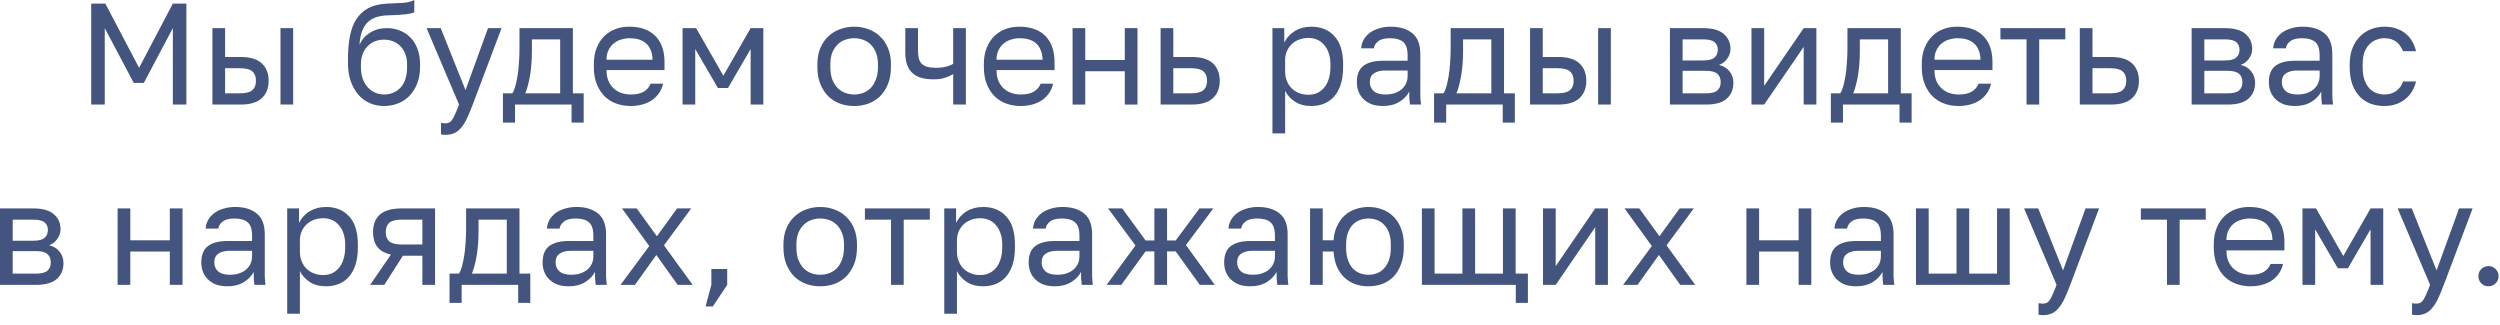 <?xml version="1.0" encoding="UTF-8"?> <svg xmlns="http://www.w3.org/2000/svg" width="208" height="27" viewBox="0 0 208 27" fill="none"><path d="M7.588 0.3H8.764L11.572 5.64L14.38 0.3H15.508V8.7H14.38V2.34L11.968 6.9H11.128L8.716 2.34V8.7H7.588V0.3Z" fill="#43557E"></path><path d="M17.672 2.34H18.728V4.74H20.012C20.812 4.74 21.4 4.916 21.776 5.268C22.16 5.62 22.352 6.108 22.352 6.732C22.352 7.34 22.16 7.82 21.776 8.172C21.4 8.524 20.812 8.7 20.012 8.7H17.672V2.34ZM19.952 7.764C20.448 7.764 20.796 7.676 20.996 7.5C21.196 7.324 21.296 7.064 21.296 6.72C21.296 6.376 21.196 6.116 20.996 5.94C20.796 5.764 20.448 5.676 19.952 5.676H18.728V7.764H19.952ZM23.336 2.34H24.392V8.7H23.336V2.34Z" fill="#43557E"></path><path d="M31.949 8.82C31.525 8.82 31.129 8.74 30.761 8.58C30.401 8.42 30.085 8.188 29.813 7.884C29.549 7.572 29.337 7.192 29.177 6.744C29.025 6.296 28.949 5.788 28.949 5.22V4.98C28.949 4.26 29.001 3.62 29.105 3.06C29.209 2.492 29.385 2.012 29.633 1.62C29.889 1.22 30.221 0.908 30.629 0.684C31.045 0.46 31.565 0.332 32.189 0.3C32.693 0.276 33.133 0.256 33.509 0.24C33.885 0.216 34.205 0.136 34.469 0V1.02C34.341 1.092 34.105 1.148 33.761 1.188C33.425 1.228 32.961 1.256 32.369 1.272C31.985 1.28 31.645 1.328 31.349 1.416C31.061 1.504 30.813 1.644 30.605 1.836C30.405 2.028 30.245 2.28 30.125 2.592C30.013 2.896 29.941 3.272 29.909 3.72C30.101 3.296 30.397 2.96 30.797 2.712C31.197 2.464 31.661 2.34 32.189 2.34C32.597 2.34 32.969 2.412 33.305 2.556C33.641 2.692 33.929 2.888 34.169 3.144C34.417 3.4 34.609 3.716 34.745 4.092C34.881 4.46 34.949 4.876 34.949 5.34V5.58C34.949 6.076 34.873 6.524 34.721 6.924C34.569 7.316 34.361 7.656 34.097 7.944C33.833 8.224 33.517 8.44 33.149 8.592C32.781 8.744 32.381 8.82 31.949 8.82ZM31.949 7.86C32.509 7.86 32.969 7.668 33.329 7.284C33.689 6.892 33.869 6.324 33.869 5.58V5.34C33.869 5.028 33.821 4.748 33.725 4.5C33.629 4.252 33.497 4.04 33.329 3.864C33.161 3.68 32.957 3.54 32.717 3.444C32.485 3.348 32.229 3.3 31.949 3.3C31.669 3.3 31.409 3.348 31.169 3.444C30.937 3.54 30.737 3.68 30.569 3.864C30.401 4.04 30.269 4.252 30.173 4.5C30.077 4.748 30.029 5.028 30.029 5.34V5.58C30.029 5.932 30.077 6.252 30.173 6.54C30.277 6.82 30.417 7.06 30.593 7.26C30.769 7.452 30.973 7.6 31.205 7.704C31.437 7.808 31.685 7.86 31.949 7.86Z" fill="#43557E"></path><path d="M37.051 11.22C36.931 11.22 36.811 11.208 36.691 11.184V10.224C36.811 10.248 36.931 10.26 37.051 10.26C37.171 10.26 37.275 10.24 37.363 10.2C37.451 10.16 37.535 10.084 37.615 9.972C37.695 9.86 37.779 9.7 37.867 9.492C37.963 9.292 38.071 9.028 38.191 8.7L35.491 2.34H36.667L38.731 7.5L40.603 2.34H41.731L39.331 8.7C39.163 9.148 39.003 9.532 38.851 9.852C38.699 10.172 38.535 10.432 38.359 10.632C38.191 10.84 38.003 10.988 37.795 11.076C37.587 11.172 37.339 11.22 37.051 11.22Z" fill="#43557E"></path><path d="M41.843 7.764H42.623C42.711 7.644 42.791 7.46 42.862 7.212C42.934 6.964 42.998 6.672 43.054 6.336C43.111 6 43.151 5.636 43.175 5.244C43.206 4.844 43.222 4.436 43.222 4.02V2.34H47.663V7.764H48.562V10.2H47.554V8.7H42.85V10.2H41.843V7.764ZM46.606 7.764V3.276H44.255V4.26C44.255 4.596 44.242 4.932 44.218 5.268C44.194 5.596 44.158 5.912 44.111 6.216C44.062 6.512 44.002 6.796 43.931 7.068C43.867 7.332 43.791 7.564 43.703 7.764H46.606Z" fill="#43557E"></path><path d="M52.468 8.82C52.06 8.82 51.672 8.756 51.304 8.628C50.936 8.5 50.612 8.304 50.332 8.04C50.052 7.768 49.828 7.428 49.66 7.02C49.492 6.612 49.408 6.132 49.408 5.58V5.34C49.408 4.812 49.488 4.356 49.648 3.972C49.808 3.58 50.02 3.256 50.284 3C50.556 2.736 50.868 2.54 51.22 2.412C51.58 2.284 51.956 2.22 52.348 2.22C53.284 2.22 54.008 2.476 54.52 2.988C55.032 3.5 55.288 4.224 55.288 5.16V5.832H50.464C50.464 6.208 50.524 6.524 50.644 6.78C50.764 7.036 50.92 7.244 51.112 7.404C51.304 7.564 51.516 7.68 51.748 7.752C51.988 7.824 52.228 7.86 52.468 7.86C52.948 7.86 53.316 7.78 53.572 7.62C53.836 7.46 54.024 7.24 54.136 6.96H55.168C55.104 7.264 54.988 7.532 54.82 7.764C54.66 7.996 54.46 8.192 54.22 8.352C53.988 8.504 53.72 8.62 53.416 8.7C53.12 8.78 52.804 8.82 52.468 8.82ZM52.408 3.18C52.16 3.18 51.92 3.216 51.688 3.288C51.456 3.352 51.248 3.46 51.064 3.612C50.888 3.756 50.744 3.94 50.632 4.164C50.52 4.388 50.464 4.656 50.464 4.968H54.292C54.284 4.64 54.228 4.364 54.124 4.14C54.028 3.908 53.896 3.724 53.728 3.588C53.56 3.444 53.36 3.34 53.128 3.276C52.904 3.212 52.664 3.18 52.408 3.18Z" fill="#43557E"></path><path d="M56.789 2.34H57.917L60.185 6.3L62.453 2.34H63.509V8.7H62.453V4.08L60.569 7.32H59.729L57.845 4.08V8.7H56.789V2.34Z" fill="#43557E"></path><path d="M71.066 8.82C70.658 8.82 70.27 8.756 69.902 8.628C69.534 8.492 69.21 8.292 68.93 8.028C68.65 7.756 68.426 7.416 68.258 7.008C68.09 6.6 68.006 6.124 68.006 5.58V5.34C68.006 4.828 68.09 4.376 68.258 3.984C68.426 3.592 68.65 3.268 68.93 3.012C69.21 2.748 69.534 2.552 69.902 2.424C70.27 2.288 70.658 2.22 71.066 2.22C71.474 2.22 71.862 2.288 72.23 2.424C72.598 2.552 72.922 2.748 73.202 3.012C73.482 3.268 73.706 3.592 73.874 3.984C74.042 4.376 74.126 4.828 74.126 5.34V5.58C74.126 6.124 74.042 6.6 73.874 7.008C73.706 7.416 73.482 7.756 73.202 8.028C72.922 8.292 72.598 8.492 72.23 8.628C71.862 8.756 71.474 8.82 71.066 8.82ZM71.066 7.86C71.306 7.86 71.546 7.82 71.786 7.74C72.026 7.652 72.238 7.52 72.422 7.344C72.606 7.16 72.754 6.924 72.866 6.636C72.986 6.348 73.046 5.996 73.046 5.58V5.34C73.046 4.956 72.986 4.628 72.866 4.356C72.754 4.084 72.606 3.86 72.422 3.684C72.238 3.508 72.026 3.38 71.786 3.3C71.546 3.22 71.306 3.18 71.066 3.18C70.826 3.18 70.586 3.22 70.346 3.3C70.106 3.38 69.894 3.508 69.71 3.684C69.526 3.86 69.374 4.084 69.254 4.356C69.142 4.628 69.086 4.956 69.086 5.34V5.58C69.086 5.996 69.142 6.348 69.254 6.636C69.374 6.924 69.526 7.16 69.71 7.344C69.894 7.52 70.106 7.652 70.346 7.74C70.586 7.82 70.826 7.86 71.066 7.86Z" fill="#43557E"></path><path d="M79.305 6.168C79.121 6.28 78.897 6.38 78.633 6.468C78.377 6.556 78.053 6.6 77.661 6.6C77.293 6.6 76.961 6.56 76.665 6.48C76.377 6.4 76.133 6.272 75.933 6.096C75.733 5.92 75.581 5.692 75.477 5.412C75.373 5.132 75.321 4.788 75.321 4.38V2.34H76.377V4.2C76.377 4.472 76.401 4.7 76.449 4.884C76.505 5.068 76.593 5.216 76.713 5.328C76.833 5.44 76.985 5.52 77.169 5.568C77.353 5.616 77.577 5.64 77.841 5.64C78.201 5.64 78.509 5.604 78.765 5.532C79.021 5.46 79.201 5.384 79.305 5.304V2.34H80.361V8.7H79.305V6.168Z" fill="#43557E"></path><path d="M84.917 8.82C84.509 8.82 84.121 8.756 83.753 8.628C83.385 8.5 83.061 8.304 82.781 8.04C82.501 7.768 82.277 7.428 82.109 7.02C81.941 6.612 81.857 6.132 81.857 5.58V5.34C81.857 4.812 81.937 4.356 82.097 3.972C82.257 3.58 82.469 3.256 82.733 3C83.005 2.736 83.317 2.54 83.669 2.412C84.029 2.284 84.405 2.22 84.797 2.22C85.733 2.22 86.457 2.476 86.969 2.988C87.481 3.5 87.737 4.224 87.737 5.16V5.832H82.913C82.913 6.208 82.973 6.524 83.093 6.78C83.213 7.036 83.369 7.244 83.561 7.404C83.753 7.564 83.965 7.68 84.197 7.752C84.437 7.824 84.677 7.86 84.917 7.86C85.397 7.86 85.765 7.78 86.021 7.62C86.285 7.46 86.473 7.24 86.585 6.96H87.617C87.553 7.264 87.437 7.532 87.269 7.764C87.109 7.996 86.909 8.192 86.669 8.352C86.437 8.504 86.169 8.62 85.865 8.7C85.569 8.78 85.253 8.82 84.917 8.82ZM84.857 3.18C84.609 3.18 84.369 3.216 84.137 3.288C83.905 3.352 83.697 3.46 83.513 3.612C83.337 3.756 83.193 3.94 83.081 4.164C82.969 4.388 82.913 4.656 82.913 4.968H86.741C86.733 4.64 86.677 4.364 86.573 4.14C86.477 3.908 86.345 3.724 86.177 3.588C86.009 3.444 85.809 3.34 85.577 3.276C85.353 3.212 85.113 3.18 84.857 3.18Z" fill="#43557E"></path><path d="M89.238 2.34H90.294V4.992H93.582V2.34H94.638V8.7H93.582V5.928H90.294V8.7H89.238V2.34Z" fill="#43557E"></path><path d="M96.562 2.34H97.618V4.74H99.142C99.942 4.74 100.531 4.916 100.907 5.268C101.291 5.62 101.482 6.108 101.482 6.732C101.482 7.34 101.291 7.82 100.907 8.172C100.531 8.524 99.942 8.7 99.142 8.7H96.562V2.34ZM99.082 7.764C99.579 7.764 99.927 7.676 100.127 7.5C100.327 7.324 100.426 7.064 100.426 6.72C100.426 6.376 100.327 6.116 100.127 5.94C99.927 5.764 99.579 5.676 99.082 5.676H97.618V7.764H99.082Z" fill="#43557E"></path><path d="M105.867 2.34H106.851V3.54C107.067 3.116 107.367 2.792 107.751 2.568C108.143 2.336 108.595 2.22 109.107 2.22C109.907 2.22 110.547 2.484 111.027 3.012C111.507 3.532 111.747 4.308 111.747 5.34V5.58C111.747 6.124 111.683 6.6 111.555 7.008C111.427 7.408 111.247 7.744 111.015 8.016C110.783 8.28 110.503 8.48 110.175 8.616C109.855 8.752 109.499 8.82 109.107 8.82C108.563 8.82 108.107 8.7 107.739 8.46C107.379 8.22 107.107 7.92 106.923 7.56V11.1H105.867V2.34ZM108.867 7.884C109.123 7.884 109.363 7.836 109.587 7.74C109.811 7.636 110.003 7.488 110.163 7.296C110.331 7.104 110.459 6.864 110.547 6.576C110.643 6.288 110.691 5.956 110.691 5.58V5.34C110.691 4.996 110.643 4.688 110.547 4.416C110.459 4.144 110.331 3.916 110.163 3.732C110.003 3.54 109.811 3.396 109.587 3.3C109.363 3.204 109.123 3.156 108.867 3.156C108.579 3.156 108.315 3.204 108.075 3.3C107.835 3.388 107.631 3.516 107.463 3.684C107.295 3.844 107.163 4.036 107.067 4.26C106.971 4.484 106.923 4.724 106.923 4.98V5.94C106.923 6.228 106.971 6.492 107.067 6.732C107.163 6.972 107.295 7.176 107.463 7.344C107.631 7.512 107.835 7.644 108.075 7.74C108.315 7.836 108.579 7.884 108.867 7.884Z" fill="#43557E"></path><path d="M115.062 8.82C114.71 8.82 114.398 8.772 114.126 8.676C113.862 8.572 113.638 8.432 113.454 8.256C113.27 8.08 113.13 7.872 113.034 7.632C112.938 7.392 112.89 7.128 112.89 6.84C112.89 6.208 113.074 5.752 113.442 5.472C113.818 5.192 114.354 5.052 115.05 5.052H117.114V4.62C117.114 4.076 116.99 3.7 116.742 3.492C116.502 3.284 116.138 3.18 115.65 3.18C115.194 3.18 114.862 3.268 114.654 3.444C114.446 3.612 114.33 3.804 114.306 4.02H113.25C113.266 3.764 113.334 3.528 113.454 3.312C113.582 3.088 113.75 2.896 113.958 2.736C114.174 2.576 114.43 2.452 114.726 2.364C115.022 2.268 115.35 2.22 115.71 2.22C116.462 2.22 117.058 2.4 117.498 2.76C117.946 3.112 118.17 3.692 118.17 4.5V7.08C118.17 7.416 118.17 7.712 118.17 7.968C118.178 8.216 118.198 8.46 118.23 8.7H117.306C117.282 8.516 117.266 8.344 117.258 8.184C117.25 8.016 117.246 7.828 117.246 7.62C117.078 7.956 116.806 8.24 116.43 8.472C116.054 8.704 115.598 8.82 115.062 8.82ZM115.29 7.86C115.538 7.86 115.77 7.828 115.986 7.764C116.21 7.692 116.406 7.592 116.574 7.464C116.742 7.328 116.874 7.164 116.97 6.972C117.066 6.78 117.114 6.556 117.114 6.3V5.868H115.23C114.838 5.868 114.53 5.948 114.306 6.108C114.082 6.26 113.97 6.504 113.97 6.84C113.97 7.136 114.074 7.38 114.282 7.572C114.498 7.764 114.834 7.86 115.29 7.86Z" fill="#43557E"></path><path d="M119.315 7.764H120.095C120.183 7.644 120.263 7.46 120.335 7.212C120.407 6.964 120.471 6.672 120.527 6.336C120.583 6 120.623 5.636 120.647 5.244C120.679 4.844 120.695 4.436 120.695 4.02V2.34H125.135V7.764H126.035V10.2H125.027V8.7H120.323V10.2H119.315V7.764ZM124.079 7.764V3.276H121.727V4.26C121.727 4.596 121.715 4.932 121.691 5.268C121.667 5.596 121.631 5.912 121.583 6.216C121.535 6.512 121.475 6.796 121.403 7.068C121.339 7.332 121.263 7.564 121.175 7.764H124.079Z" fill="#43557E"></path><path d="M127.301 2.34H128.357V4.74H129.641C130.441 4.74 131.029 4.916 131.405 5.268C131.789 5.62 131.981 6.108 131.981 6.732C131.981 7.34 131.789 7.82 131.405 8.172C131.029 8.524 130.441 8.7 129.641 8.7H127.301V2.34ZM129.581 7.764C130.077 7.764 130.425 7.676 130.625 7.5C130.825 7.324 130.925 7.064 130.925 6.72C130.925 6.376 130.825 6.116 130.625 5.94C130.425 5.764 130.077 5.676 129.581 5.676H128.357V7.764H129.581ZM132.965 2.34H134.021V8.7H132.965V2.34Z" fill="#43557E"></path><path d="M138.938 2.34H141.697C142.481 2.34 143.058 2.504 143.426 2.832C143.794 3.152 143.977 3.568 143.977 4.08C143.977 4.216 143.954 4.356 143.906 4.5C143.858 4.636 143.79 4.764 143.702 4.884C143.622 5.004 143.522 5.108 143.402 5.196C143.29 5.284 143.162 5.352 143.018 5.4C143.41 5.496 143.706 5.68 143.906 5.952C144.114 6.216 144.217 6.528 144.217 6.888C144.217 7.44 144.033 7.88 143.665 8.208C143.297 8.536 142.722 8.7 141.938 8.7H138.938V2.34ZM141.938 7.764C142.385 7.764 142.701 7.684 142.885 7.524C143.069 7.364 143.161 7.136 143.161 6.84C143.161 6.536 143.069 6.304 142.885 6.144C142.701 5.976 142.385 5.892 141.938 5.892H139.993V7.764H141.938ZM141.697 5.028C142.153 5.028 142.47 4.948 142.646 4.788C142.83 4.628 142.921 4.408 142.921 4.128C142.921 3.864 142.83 3.656 142.646 3.504C142.47 3.352 142.153 3.276 141.697 3.276H139.993V5.028H141.697Z" fill="#43557E"></path><path d="M145.723 2.34H146.779V7.14L150.067 2.34H151.123V8.7H150.067V3.9L146.779 8.7H145.723V2.34Z" fill="#43557E"></path><path d="M152.327 7.764H153.107C153.195 7.644 153.275 7.46 153.347 7.212C153.419 6.964 153.483 6.672 153.539 6.336C153.595 6 153.635 5.636 153.659 5.244C153.691 4.844 153.707 4.436 153.707 4.02V2.34H158.147V7.764H159.047V10.2H158.039V8.7H153.335V10.2H152.327V7.764ZM157.091 7.764V3.276H154.739V4.26C154.739 4.596 154.727 4.932 154.703 5.268C154.679 5.596 154.643 5.912 154.595 6.216C154.547 6.512 154.487 6.796 154.415 7.068C154.351 7.332 154.275 7.564 154.187 7.764H157.091Z" fill="#43557E"></path><path d="M162.952 8.82C162.544 8.82 162.156 8.756 161.788 8.628C161.42 8.5 161.096 8.304 160.816 8.04C160.536 7.768 160.313 7.428 160.145 7.02C159.977 6.612 159.893 6.132 159.893 5.58V5.34C159.893 4.812 159.973 4.356 160.133 3.972C160.293 3.58 160.504 3.256 160.768 3C161.04 2.736 161.352 2.54 161.704 2.412C162.064 2.284 162.441 2.22 162.833 2.22C163.769 2.22 164.493 2.476 165.005 2.988C165.517 3.5 165.773 4.224 165.773 5.16V5.832H160.949C160.949 6.208 161.008 6.524 161.128 6.78C161.248 7.036 161.404 7.244 161.596 7.404C161.788 7.564 162 7.68 162.232 7.752C162.472 7.824 162.712 7.86 162.952 7.86C163.432 7.86 163.801 7.78 164.057 7.62C164.321 7.46 164.508 7.24 164.62 6.96H165.652C165.588 7.264 165.473 7.532 165.305 7.764C165.145 7.996 164.944 8.192 164.704 8.352C164.472 8.504 164.204 8.62 163.9 8.7C163.604 8.78 163.288 8.82 162.952 8.82ZM162.893 3.18C162.645 3.18 162.405 3.216 162.173 3.288C161.941 3.352 161.733 3.46 161.549 3.612C161.373 3.756 161.229 3.94 161.117 4.164C161.005 4.388 160.949 4.656 160.949 4.968H164.777C164.769 4.64 164.713 4.364 164.609 4.14C164.513 3.908 164.38 3.724 164.212 3.588C164.044 3.444 163.845 3.34 163.613 3.276C163.389 3.212 163.149 3.18 162.893 3.18Z" fill="#43557E"></path><path d="M168.608 3.276H166.436V2.34H171.836V3.276H169.664V8.7H168.608V3.276Z" fill="#43557E"></path><path d="M173.039 2.34H174.095V4.74H175.619C176.419 4.74 177.007 4.916 177.383 5.268C177.767 5.62 177.959 6.108 177.959 6.732C177.959 7.34 177.767 7.82 177.383 8.172C177.007 8.524 176.419 8.7 175.619 8.7H173.039V2.34ZM175.559 7.764C176.055 7.764 176.403 7.676 176.603 7.5C176.803 7.324 176.903 7.064 176.903 6.72C176.903 6.376 176.803 6.116 176.603 5.94C176.403 5.764 176.055 5.676 175.559 5.676H174.095V7.764H175.559Z" fill="#43557E"></path><path d="M182.344 2.34H185.104C185.888 2.34 186.464 2.504 186.832 2.832C187.2 3.152 187.384 3.568 187.384 4.08C187.384 4.216 187.36 4.356 187.312 4.5C187.264 4.636 187.196 4.764 187.108 4.884C187.028 5.004 186.928 5.108 186.808 5.196C186.696 5.284 186.568 5.352 186.424 5.4C186.816 5.496 187.112 5.68 187.312 5.952C187.52 6.216 187.624 6.528 187.624 6.888C187.624 7.44 187.44 7.88 187.072 8.208C186.704 8.536 186.128 8.7 185.344 8.7H182.344V2.34ZM185.344 7.764C185.792 7.764 186.108 7.684 186.292 7.524C186.476 7.364 186.568 7.136 186.568 6.84C186.568 6.536 186.476 6.304 186.292 6.144C186.108 5.976 185.792 5.892 185.344 5.892H183.4V7.764H185.344ZM185.104 5.028C185.56 5.028 185.876 4.948 186.052 4.788C186.236 4.628 186.328 4.408 186.328 4.128C186.328 3.864 186.236 3.656 186.052 3.504C185.876 3.352 185.56 3.276 185.104 3.276H183.4V5.028H185.104Z" fill="#43557E"></path><path d="M190.941 8.82C190.589 8.82 190.277 8.772 190.005 8.676C189.741 8.572 189.517 8.432 189.333 8.256C189.149 8.08 189.009 7.872 188.913 7.632C188.817 7.392 188.769 7.128 188.769 6.84C188.769 6.208 188.953 5.752 189.321 5.472C189.697 5.192 190.233 5.052 190.929 5.052H192.993V4.62C192.993 4.076 192.869 3.7 192.621 3.492C192.381 3.284 192.017 3.18 191.529 3.18C191.073 3.18 190.741 3.268 190.533 3.444C190.325 3.612 190.209 3.804 190.185 4.02H189.129C189.145 3.764 189.213 3.528 189.333 3.312C189.461 3.088 189.629 2.896 189.837 2.736C190.053 2.576 190.309 2.452 190.605 2.364C190.901 2.268 191.229 2.22 191.589 2.22C192.341 2.22 192.937 2.4 193.377 2.76C193.825 3.112 194.049 3.692 194.049 4.5V7.08C194.049 7.416 194.049 7.712 194.049 7.968C194.057 8.216 194.077 8.46 194.109 8.7H193.185C193.161 8.516 193.145 8.344 193.137 8.184C193.129 8.016 193.125 7.828 193.125 7.62C192.957 7.956 192.685 8.24 192.309 8.472C191.933 8.704 191.477 8.82 190.941 8.82ZM191.169 7.86C191.417 7.86 191.649 7.828 191.865 7.764C192.089 7.692 192.285 7.592 192.453 7.464C192.621 7.328 192.753 7.164 192.849 6.972C192.945 6.78 192.993 6.556 192.993 6.3V5.868H191.109C190.717 5.868 190.409 5.948 190.185 6.108C189.961 6.26 189.849 6.504 189.849 6.84C189.849 7.136 189.953 7.38 190.161 7.572C190.377 7.764 190.713 7.86 191.169 7.86Z" fill="#43557E"></path><path d="M198.374 8.82C197.966 8.82 197.586 8.756 197.234 8.628C196.882 8.492 196.578 8.292 196.322 8.028C196.066 7.756 195.862 7.416 195.71 7.008C195.566 6.6 195.494 6.124 195.494 5.58V5.34C195.494 4.828 195.574 4.376 195.734 3.984C195.894 3.592 196.106 3.268 196.37 3.012C196.634 2.748 196.938 2.552 197.282 2.424C197.634 2.288 197.998 2.22 198.374 2.22C198.75 2.22 199.086 2.272 199.382 2.376C199.686 2.48 199.946 2.624 200.162 2.808C200.386 2.992 200.566 3.208 200.702 3.456C200.846 3.704 200.95 3.972 201.014 4.26H199.934C199.87 4.108 199.794 3.968 199.706 3.84C199.626 3.704 199.522 3.588 199.394 3.492C199.274 3.396 199.13 3.32 198.962 3.264C198.794 3.208 198.598 3.18 198.374 3.18C198.142 3.18 197.918 3.224 197.702 3.312C197.486 3.392 197.294 3.52 197.126 3.696C196.958 3.864 196.822 4.084 196.718 4.356C196.622 4.628 196.574 4.956 196.574 5.34V5.58C196.574 5.988 196.622 6.34 196.718 6.636C196.822 6.924 196.958 7.16 197.126 7.344C197.294 7.52 197.486 7.652 197.702 7.74C197.918 7.82 198.142 7.86 198.374 7.86C198.766 7.86 199.094 7.764 199.358 7.572C199.63 7.38 199.822 7.116 199.934 6.78H201.014C200.862 7.412 200.55 7.912 200.078 8.28C199.606 8.64 199.038 8.82 198.374 8.82Z" fill="#43557E"></path><path d="M0 17.34H2.76C3.544 17.34 4.12 17.504 4.488 17.832C4.856 18.152 5.04 18.568 5.04 19.08C5.04 19.216 5.016 19.356 4.968 19.5C4.92 19.636 4.852 19.764 4.764 19.884C4.684 20.004 4.584 20.108 4.464 20.196C4.352 20.284 4.224 20.352 4.08 20.4C4.472 20.496 4.768 20.68 4.968 20.952C5.176 21.216 5.28 21.528 5.28 21.888C5.28 22.44 5.096 22.88 4.728 23.208C4.36 23.536 3.784 23.7 3 23.7H0V17.34ZM3 22.764C3.448 22.764 3.764 22.684 3.948 22.524C4.132 22.364 4.224 22.136 4.224 21.84C4.224 21.536 4.132 21.304 3.948 21.144C3.764 20.976 3.448 20.892 3 20.892H1.056V22.764H3ZM2.76 20.028C3.216 20.028 3.532 19.948 3.708 19.788C3.892 19.628 3.984 19.408 3.984 19.128C3.984 18.864 3.892 18.656 3.708 18.504C3.532 18.352 3.216 18.276 2.76 18.276H1.056V20.028H2.76Z" fill="#43557E"></path><path d="M9.785 17.34H10.841V19.992H14.129V17.34H15.185V23.7H14.129V20.928H10.841V23.7H9.785V17.34Z" fill="#43557E"></path><path d="M18.921 23.82C18.569 23.82 18.257 23.772 17.985 23.676C17.721 23.572 17.497 23.432 17.313 23.256C17.129 23.08 16.989 22.872 16.893 22.632C16.797 22.392 16.749 22.128 16.749 21.84C16.749 21.208 16.933 20.752 17.301 20.472C17.677 20.192 18.213 20.052 18.909 20.052H20.973V19.62C20.973 19.076 20.849 18.7 20.601 18.492C20.361 18.284 19.997 18.18 19.509 18.18C19.053 18.18 18.721 18.268 18.513 18.444C18.305 18.612 18.189 18.804 18.165 19.02H17.109C17.125 18.764 17.193 18.528 17.313 18.312C17.441 18.088 17.609 17.896 17.817 17.736C18.033 17.576 18.289 17.452 18.585 17.364C18.881 17.268 19.209 17.22 19.569 17.22C20.321 17.22 20.917 17.4 21.357 17.76C21.805 18.112 22.029 18.692 22.029 19.5V22.08C22.029 22.416 22.029 22.712 22.029 22.968C22.037 23.216 22.057 23.46 22.089 23.7H21.165C21.141 23.516 21.125 23.344 21.117 23.184C21.109 23.016 21.105 22.828 21.105 22.62C20.937 22.956 20.665 23.24 20.289 23.472C19.913 23.704 19.457 23.82 18.921 23.82ZM19.149 22.86C19.397 22.86 19.629 22.828 19.845 22.764C20.069 22.692 20.265 22.592 20.433 22.464C20.601 22.328 20.733 22.164 20.829 21.972C20.925 21.78 20.973 21.556 20.973 21.3V20.868H19.089C18.697 20.868 18.389 20.948 18.165 21.108C17.941 21.26 17.829 21.504 17.829 21.84C17.829 22.136 17.933 22.38 18.141 22.572C18.357 22.764 18.693 22.86 19.149 22.86Z" fill="#43557E"></path><path d="M23.895 17.34H24.878V18.54C25.095 18.116 25.395 17.792 25.779 17.568C26.171 17.336 26.622 17.22 27.134 17.22C27.934 17.22 28.575 17.484 29.055 18.012C29.535 18.532 29.774 19.308 29.774 20.34V20.58C29.774 21.124 29.71 21.6 29.582 22.008C29.454 22.408 29.274 22.744 29.043 23.016C28.811 23.28 28.53 23.48 28.203 23.616C27.883 23.752 27.526 23.82 27.134 23.82C26.59 23.82 26.134 23.7 25.767 23.46C25.407 23.22 25.134 22.92 24.951 22.56V26.1H23.895V17.34ZM26.895 22.884C27.151 22.884 27.39 22.836 27.614 22.74C27.838 22.636 28.03 22.488 28.191 22.296C28.358 22.104 28.486 21.864 28.575 21.576C28.671 21.288 28.718 20.956 28.718 20.58V20.34C28.718 19.996 28.671 19.688 28.575 19.416C28.486 19.144 28.358 18.916 28.191 18.732C28.03 18.54 27.838 18.396 27.614 18.3C27.39 18.204 27.151 18.156 26.895 18.156C26.607 18.156 26.343 18.204 26.102 18.3C25.863 18.388 25.659 18.516 25.491 18.684C25.323 18.844 25.191 19.036 25.095 19.26C24.998 19.484 24.951 19.724 24.951 19.98V20.94C24.951 21.228 24.998 21.492 25.095 21.732C25.191 21.972 25.323 22.176 25.491 22.344C25.659 22.512 25.863 22.644 26.102 22.74C26.343 22.836 26.607 22.884 26.895 22.884Z" fill="#43557E"></path><path d="M32.525 21.18C31.997 21.06 31.617 20.844 31.385 20.532C31.153 20.212 31.037 19.804 31.037 19.308C31.037 18.684 31.225 18.2 31.601 17.856C31.985 17.512 32.597 17.34 33.437 17.34H36.197V23.7H35.141V21.276H33.521L31.973 23.7H30.797L32.525 21.18ZM32.093 19.308C32.093 19.644 32.189 19.9 32.381 20.076C32.581 20.252 32.913 20.34 33.377 20.34H35.141V18.276H33.377C32.913 18.276 32.581 18.364 32.381 18.54C32.189 18.716 32.093 18.972 32.093 19.308Z" fill="#43557E"></path><path d="M37.401 22.764H38.181C38.269 22.644 38.349 22.46 38.421 22.212C38.493 21.964 38.557 21.672 38.613 21.336C38.669 21 38.709 20.636 38.733 20.244C38.765 19.844 38.781 19.436 38.781 19.02V17.34H43.221V22.764H44.121V25.2H43.113V23.7H38.409V25.2H37.401V22.764ZM42.165 22.764V18.276H39.813V19.26C39.813 19.596 39.801 19.932 39.777 20.268C39.753 20.596 39.717 20.912 39.669 21.216C39.621 21.512 39.561 21.796 39.489 22.068C39.425 22.332 39.349 22.564 39.261 22.764H42.165Z" fill="#43557E"></path><path d="M47.316 23.82C46.964 23.82 46.652 23.772 46.38 23.676C46.116 23.572 45.892 23.432 45.708 23.256C45.524 23.08 45.384 22.872 45.288 22.632C45.192 22.392 45.144 22.128 45.144 21.84C45.144 21.208 45.328 20.752 45.696 20.472C46.072 20.192 46.608 20.052 47.304 20.052H49.368V19.62C49.368 19.076 49.244 18.7 48.996 18.492C48.756 18.284 48.392 18.18 47.904 18.18C47.448 18.18 47.116 18.268 46.908 18.444C46.7 18.612 46.584 18.804 46.56 19.02H45.504C45.52 18.764 45.588 18.528 45.708 18.312C45.836 18.088 46.004 17.896 46.212 17.736C46.428 17.576 46.684 17.452 46.98 17.364C47.276 17.268 47.604 17.22 47.964 17.22C48.716 17.22 49.312 17.4 49.752 17.76C50.2 18.112 50.424 18.692 50.424 19.5V22.08C50.424 22.416 50.424 22.712 50.424 22.968C50.432 23.216 50.452 23.46 50.484 23.7H49.56C49.536 23.516 49.52 23.344 49.512 23.184C49.504 23.016 49.5 22.828 49.5 22.62C49.332 22.956 49.06 23.24 48.684 23.472C48.308 23.704 47.852 23.82 47.316 23.82ZM47.544 22.86C47.792 22.86 48.024 22.828 48.24 22.764C48.464 22.692 48.66 22.592 48.828 22.464C48.996 22.328 49.128 22.164 49.224 21.972C49.32 21.78 49.368 21.556 49.368 21.3V20.868H47.484C47.092 20.868 46.784 20.948 46.56 21.108C46.336 21.26 46.224 21.504 46.224 21.84C46.224 22.136 46.328 22.38 46.536 22.572C46.752 22.764 47.088 22.86 47.544 22.86Z" fill="#43557E"></path><path d="M54.017 20.472L51.749 17.34H52.973L54.653 19.656L56.333 17.34H57.509L55.241 20.412L57.629 23.7H56.381L54.605 21.216L52.829 23.7H51.629L54.017 20.472Z" fill="#43557E"></path><path d="M59.184 23.7V22.38H60.504V23.7L59.304 25.5H58.704L59.184 23.7Z" fill="#43557E"></path><path d="M68.242 23.82C67.834 23.82 67.446 23.756 67.078 23.628C66.71 23.492 66.386 23.292 66.106 23.028C65.826 22.756 65.602 22.416 65.434 22.008C65.266 21.6 65.182 21.124 65.182 20.58V20.34C65.182 19.828 65.266 19.376 65.434 18.984C65.602 18.592 65.826 18.268 66.106 18.012C66.386 17.748 66.71 17.552 67.078 17.424C67.446 17.288 67.834 17.22 68.242 17.22C68.65 17.22 69.038 17.288 69.406 17.424C69.774 17.552 70.098 17.748 70.378 18.012C70.658 18.268 70.882 18.592 71.05 18.984C71.218 19.376 71.302 19.828 71.302 20.34V20.58C71.302 21.124 71.218 21.6 71.05 22.008C70.882 22.416 70.658 22.756 70.378 23.028C70.098 23.292 69.774 23.492 69.406 23.628C69.038 23.756 68.65 23.82 68.242 23.82ZM68.242 22.86C68.482 22.86 68.722 22.82 68.962 22.74C69.202 22.652 69.414 22.52 69.598 22.344C69.782 22.16 69.93 21.924 70.042 21.636C70.162 21.348 70.222 20.996 70.222 20.58V20.34C70.222 19.956 70.162 19.628 70.042 19.356C69.93 19.084 69.782 18.86 69.598 18.684C69.414 18.508 69.202 18.38 68.962 18.3C68.722 18.22 68.482 18.18 68.242 18.18C68.002 18.18 67.762 18.22 67.522 18.3C67.282 18.38 67.07 18.508 66.886 18.684C66.702 18.86 66.55 19.084 66.43 19.356C66.318 19.628 66.262 19.956 66.262 20.34V20.58C66.262 20.996 66.318 21.348 66.43 21.636C66.55 21.924 66.702 22.16 66.886 22.344C67.07 22.52 67.282 22.652 67.522 22.74C67.762 22.82 68.002 22.86 68.242 22.86Z" fill="#43557E"></path><path d="M74.132 18.276H71.96V17.34H77.36V18.276H75.188V23.7H74.132V18.276Z" fill="#43557E"></path><path d="M78.562 17.34H79.546V18.54C79.763 18.116 80.062 17.792 80.447 17.568C80.838 17.336 81.29 17.22 81.802 17.22C82.603 17.22 83.243 17.484 83.722 18.012C84.203 18.532 84.442 19.308 84.442 20.34V20.58C84.442 21.124 84.379 21.6 84.251 22.008C84.123 22.408 83.942 22.744 83.71 23.016C83.478 23.28 83.198 23.48 82.871 23.616C82.55 23.752 82.195 23.82 81.802 23.82C81.258 23.82 80.802 23.7 80.434 23.46C80.075 23.22 79.802 22.92 79.618 22.56V26.1H78.562V17.34ZM81.562 22.884C81.819 22.884 82.058 22.836 82.282 22.74C82.507 22.636 82.698 22.488 82.859 22.296C83.026 22.104 83.154 21.864 83.243 21.576C83.338 21.288 83.386 20.956 83.386 20.58V20.34C83.386 19.996 83.338 19.688 83.243 19.416C83.154 19.144 83.026 18.916 82.859 18.732C82.698 18.54 82.507 18.396 82.282 18.3C82.058 18.204 81.819 18.156 81.562 18.156C81.275 18.156 81.01 18.204 80.77 18.3C80.531 18.388 80.326 18.516 80.159 18.684C79.99 18.844 79.859 19.036 79.763 19.26C79.666 19.484 79.618 19.724 79.618 19.98V20.94C79.618 21.228 79.666 21.492 79.763 21.732C79.859 21.972 79.99 22.176 80.159 22.344C80.326 22.512 80.531 22.644 80.77 22.74C81.01 22.836 81.275 22.884 81.562 22.884Z" fill="#43557E"></path><path d="M87.757 23.82C87.405 23.82 87.093 23.772 86.821 23.676C86.557 23.572 86.333 23.432 86.149 23.256C85.965 23.08 85.825 22.872 85.729 22.632C85.633 22.392 85.585 22.128 85.585 21.84C85.585 21.208 85.769 20.752 86.137 20.472C86.513 20.192 87.049 20.052 87.745 20.052H89.809V19.62C89.809 19.076 89.685 18.7 89.437 18.492C89.197 18.284 88.833 18.18 88.345 18.18C87.889 18.18 87.557 18.268 87.349 18.444C87.141 18.612 87.025 18.804 87.001 19.02H85.945C85.961 18.764 86.029 18.528 86.149 18.312C86.277 18.088 86.445 17.896 86.653 17.736C86.869 17.576 87.125 17.452 87.421 17.364C87.717 17.268 88.045 17.22 88.405 17.22C89.157 17.22 89.753 17.4 90.193 17.76C90.641 18.112 90.865 18.692 90.865 19.5V22.08C90.865 22.416 90.865 22.712 90.865 22.968C90.873 23.216 90.893 23.46 90.925 23.7H90.001C89.977 23.516 89.961 23.344 89.953 23.184C89.945 23.016 89.941 22.828 89.941 22.62C89.773 22.956 89.501 23.24 89.125 23.472C88.749 23.704 88.293 23.82 87.757 23.82ZM87.985 22.86C88.233 22.86 88.465 22.828 88.681 22.764C88.905 22.692 89.101 22.592 89.269 22.464C89.437 22.328 89.569 22.164 89.665 21.972C89.761 21.78 89.809 21.556 89.809 21.3V20.868H87.925C87.533 20.868 87.225 20.948 87.001 21.108C86.777 21.26 86.665 21.504 86.665 21.84C86.665 22.136 86.769 22.38 86.977 22.572C87.193 22.764 87.529 22.86 87.985 22.86Z" fill="#43557E"></path><path d="M94.471 20.424L92.191 17.34H93.367L95.311 20.004H96.043V17.34H97.099V20.004H97.819L99.799 17.34H100.95L98.671 20.388L101.07 23.7H99.823L97.819 20.916H97.099V23.7H96.043V20.916H95.311L93.294 23.7H92.07L94.471 20.424Z" fill="#43557E"></path><path d="M104.023 23.82C103.671 23.82 103.359 23.772 103.087 23.676C102.823 23.572 102.599 23.432 102.415 23.256C102.231 23.08 102.091 22.872 101.995 22.632C101.899 22.392 101.851 22.128 101.851 21.84C101.851 21.208 102.035 20.752 102.403 20.472C102.779 20.192 103.315 20.052 104.011 20.052H106.075V19.62C106.075 19.076 105.951 18.7 105.703 18.492C105.463 18.284 105.099 18.18 104.611 18.18C104.155 18.18 103.823 18.268 103.615 18.444C103.407 18.612 103.291 18.804 103.267 19.02H102.211C102.227 18.764 102.295 18.528 102.415 18.312C102.543 18.088 102.711 17.896 102.919 17.736C103.135 17.576 103.391 17.452 103.687 17.364C103.983 17.268 104.311 17.22 104.671 17.22C105.423 17.22 106.019 17.4 106.459 17.76C106.907 18.112 107.131 18.692 107.131 19.5V22.08C107.131 22.416 107.131 22.712 107.131 22.968C107.139 23.216 107.159 23.46 107.191 23.7H106.267C106.243 23.516 106.227 23.344 106.219 23.184C106.211 23.016 106.207 22.828 106.207 22.62C106.039 22.956 105.767 23.24 105.391 23.472C105.015 23.704 104.559 23.82 104.023 23.82ZM104.251 22.86C104.499 22.86 104.731 22.828 104.947 22.764C105.171 22.692 105.367 22.592 105.535 22.464C105.703 22.328 105.835 22.164 105.931 21.972C106.027 21.78 106.075 21.556 106.075 21.3V20.868H104.191C103.799 20.868 103.491 20.948 103.267 21.108C103.043 21.26 102.931 21.504 102.931 21.84C102.931 22.136 103.035 22.38 103.243 22.572C103.459 22.764 103.795 22.86 104.251 22.86Z" fill="#43557E"></path><path d="M108.996 17.34H110.052V19.992H110.952C110.984 19.536 111.084 19.136 111.252 18.792C111.42 18.44 111.632 18.148 111.888 17.916C112.152 17.684 112.452 17.512 112.788 17.4C113.124 17.28 113.48 17.22 113.856 17.22C114.264 17.22 114.644 17.288 114.996 17.424C115.356 17.552 115.668 17.748 115.932 18.012C116.196 18.268 116.404 18.592 116.556 18.984C116.716 19.376 116.796 19.828 116.796 20.34V20.58C116.796 21.124 116.716 21.6 116.556 22.008C116.404 22.416 116.196 22.756 115.932 23.028C115.668 23.292 115.356 23.492 114.996 23.628C114.644 23.756 114.264 23.82 113.856 23.82C113.48 23.82 113.12 23.764 112.776 23.652C112.44 23.532 112.14 23.352 111.876 23.112C111.62 22.872 111.408 22.572 111.24 22.212C111.08 21.844 110.984 21.416 110.952 20.928H110.052V23.7H108.996V17.34ZM113.856 22.86C114.096 22.86 114.328 22.82 114.552 22.74C114.776 22.652 114.972 22.52 115.14 22.344C115.316 22.16 115.456 21.924 115.56 21.636C115.664 21.348 115.716 20.996 115.716 20.58V20.34C115.716 19.956 115.664 19.628 115.56 19.356C115.456 19.084 115.316 18.86 115.14 18.684C114.972 18.508 114.776 18.38 114.552 18.3C114.328 18.22 114.096 18.18 113.856 18.18C113.616 18.18 113.384 18.22 113.16 18.3C112.936 18.38 112.736 18.508 112.56 18.684C112.392 18.86 112.256 19.084 112.152 19.356C112.048 19.628 111.996 19.956 111.996 20.34V20.58C111.996 20.996 112.048 21.348 112.152 21.636C112.256 21.924 112.392 22.16 112.56 22.344C112.736 22.52 112.936 22.652 113.16 22.74C113.384 22.82 113.616 22.86 113.856 22.86Z" fill="#43557E"></path><path d="M126.113 23.7H118.301V17.34H119.357V22.764H121.673V17.34H122.729V22.764H125.045V17.34H126.101V22.764H127.121V25.2H126.113V23.7Z" fill="#43557E"></path><path d="M128.379 17.34H129.435V22.14L132.723 17.34H133.779V23.7H132.723V18.9L129.435 23.7H128.379V17.34Z" fill="#43557E"></path><path d="M137.431 20.472L135.163 17.34H136.387L138.067 19.656L139.747 17.34H140.923L138.655 20.412L141.043 23.7H139.795L138.019 21.216L136.243 23.7H135.043L137.431 20.472Z" fill="#43557E"></path><path d="M145.301 17.34H146.357V19.992H149.645V17.34H150.701V23.7H149.645V20.928H146.357V23.7H145.301V17.34Z" fill="#43557E"></path><path d="M154.437 23.82C154.085 23.82 153.773 23.772 153.501 23.676C153.237 23.572 153.013 23.432 152.829 23.256C152.645 23.08 152.505 22.872 152.409 22.632C152.313 22.392 152.265 22.128 152.265 21.84C152.265 21.208 152.449 20.752 152.817 20.472C153.193 20.192 153.729 20.052 154.425 20.052H156.489V19.62C156.489 19.076 156.365 18.7 156.117 18.492C155.877 18.284 155.513 18.18 155.025 18.18C154.569 18.18 154.237 18.268 154.029 18.444C153.821 18.612 153.705 18.804 153.681 19.02H152.625C152.641 18.764 152.709 18.528 152.829 18.312C152.957 18.088 153.125 17.896 153.333 17.736C153.549 17.576 153.805 17.452 154.101 17.364C154.397 17.268 154.725 17.22 155.085 17.22C155.837 17.22 156.433 17.4 156.873 17.76C157.321 18.112 157.545 18.692 157.545 19.5V22.08C157.545 22.416 157.545 22.712 157.545 22.968C157.553 23.216 157.573 23.46 157.605 23.7H156.681C156.657 23.516 156.641 23.344 156.633 23.184C156.625 23.016 156.621 22.828 156.621 22.62C156.453 22.956 156.181 23.24 155.805 23.472C155.429 23.704 154.973 23.82 154.437 23.82ZM154.665 22.86C154.913 22.86 155.145 22.828 155.361 22.764C155.585 22.692 155.781 22.592 155.949 22.464C156.117 22.328 156.249 22.164 156.345 21.972C156.441 21.78 156.489 21.556 156.489 21.3V20.868H154.605C154.213 20.868 153.905 20.948 153.681 21.108C153.457 21.26 153.345 21.504 153.345 21.84C153.345 22.136 153.449 22.38 153.657 22.572C153.873 22.764 154.209 22.86 154.665 22.86Z" fill="#43557E"></path><path d="M159.41 17.34H160.466V22.764H162.782V17.34H163.838V22.764H166.154V17.34H167.21V23.7H159.41V17.34Z" fill="#43557E"></path><path d="M169.965 26.22C169.845 26.22 169.725 26.208 169.605 26.184V25.224C169.725 25.248 169.845 25.26 169.965 25.26C170.085 25.26 170.189 25.24 170.277 25.2C170.365 25.16 170.449 25.084 170.529 24.972C170.609 24.86 170.693 24.7 170.781 24.492C170.877 24.292 170.985 24.028 171.105 23.7L168.405 17.34H169.581L171.645 22.5L173.517 17.34H174.645L172.245 23.7C172.077 24.148 171.917 24.532 171.765 24.852C171.613 25.172 171.449 25.432 171.273 25.632C171.105 25.84 170.917 25.988 170.709 26.076C170.501 26.172 170.253 26.22 169.965 26.22Z" fill="#43557E"></path><path d="M180.292 18.276H178.12V17.34H183.52V18.276H181.348V23.7H180.292V18.276Z" fill="#43557E"></path><path d="M187.245 23.82C186.837 23.82 186.449 23.756 186.081 23.628C185.713 23.5 185.389 23.304 185.109 23.04C184.829 22.768 184.605 22.428 184.437 22.02C184.269 21.612 184.185 21.132 184.185 20.58V20.34C184.185 19.812 184.265 19.356 184.425 18.972C184.585 18.58 184.797 18.256 185.061 18C185.333 17.736 185.645 17.54 185.997 17.412C186.357 17.284 186.733 17.22 187.125 17.22C188.061 17.22 188.785 17.476 189.297 17.988C189.809 18.5 190.065 19.224 190.065 20.16V20.832H185.241C185.241 21.208 185.301 21.524 185.421 21.78C185.541 22.036 185.697 22.244 185.889 22.404C186.081 22.564 186.293 22.68 186.525 22.752C186.765 22.824 187.005 22.86 187.245 22.86C187.725 22.86 188.093 22.78 188.349 22.62C188.613 22.46 188.801 22.24 188.913 21.96H189.945C189.881 22.264 189.765 22.532 189.597 22.764C189.437 22.996 189.237 23.192 188.997 23.352C188.765 23.504 188.497 23.62 188.193 23.7C187.897 23.78 187.581 23.82 187.245 23.82ZM187.185 18.18C186.937 18.18 186.697 18.216 186.465 18.288C186.233 18.352 186.025 18.46 185.841 18.612C185.665 18.756 185.521 18.94 185.409 19.164C185.297 19.388 185.241 19.656 185.241 19.968H189.069C189.061 19.64 189.005 19.364 188.901 19.14C188.805 18.908 188.673 18.724 188.505 18.588C188.337 18.444 188.137 18.34 187.905 18.276C187.681 18.212 187.441 18.18 187.185 18.18Z" fill="#43557E"></path><path d="M191.566 17.34H192.694L194.962 21.3L197.23 17.34H198.286V23.7H197.23V19.08L195.346 22.32H194.506L192.622 19.08V23.7H191.566V17.34Z" fill="#43557E"></path><path d="M201.043 26.22C200.923 26.22 200.803 26.208 200.683 26.184V25.224C200.803 25.248 200.923 25.26 201.043 25.26C201.163 25.26 201.267 25.24 201.355 25.2C201.443 25.16 201.527 25.084 201.607 24.972C201.687 24.86 201.771 24.7 201.859 24.492C201.955 24.292 202.063 24.028 202.183 23.7L199.483 17.34H200.659L202.723 22.5L204.595 17.34H205.723L203.323 23.7C203.155 24.148 202.995 24.532 202.843 24.852C202.691 25.172 202.527 25.432 202.351 25.632C202.183 25.84 201.995 25.988 201.787 26.076C201.579 26.172 201.331 26.22 201.043 26.22Z" fill="#43557E"></path><path d="M207.043 23.82C206.811 23.82 206.611 23.74 206.443 23.58C206.283 23.412 206.203 23.212 206.203 22.98C206.203 22.74 206.283 22.54 206.443 22.38C206.611 22.22 206.811 22.14 207.043 22.14C207.275 22.14 207.471 22.22 207.631 22.38C207.799 22.54 207.883 22.74 207.883 22.98C207.883 23.212 207.799 23.412 207.631 23.58C207.471 23.74 207.275 23.82 207.043 23.82Z" fill="#43557E"></path></svg> 